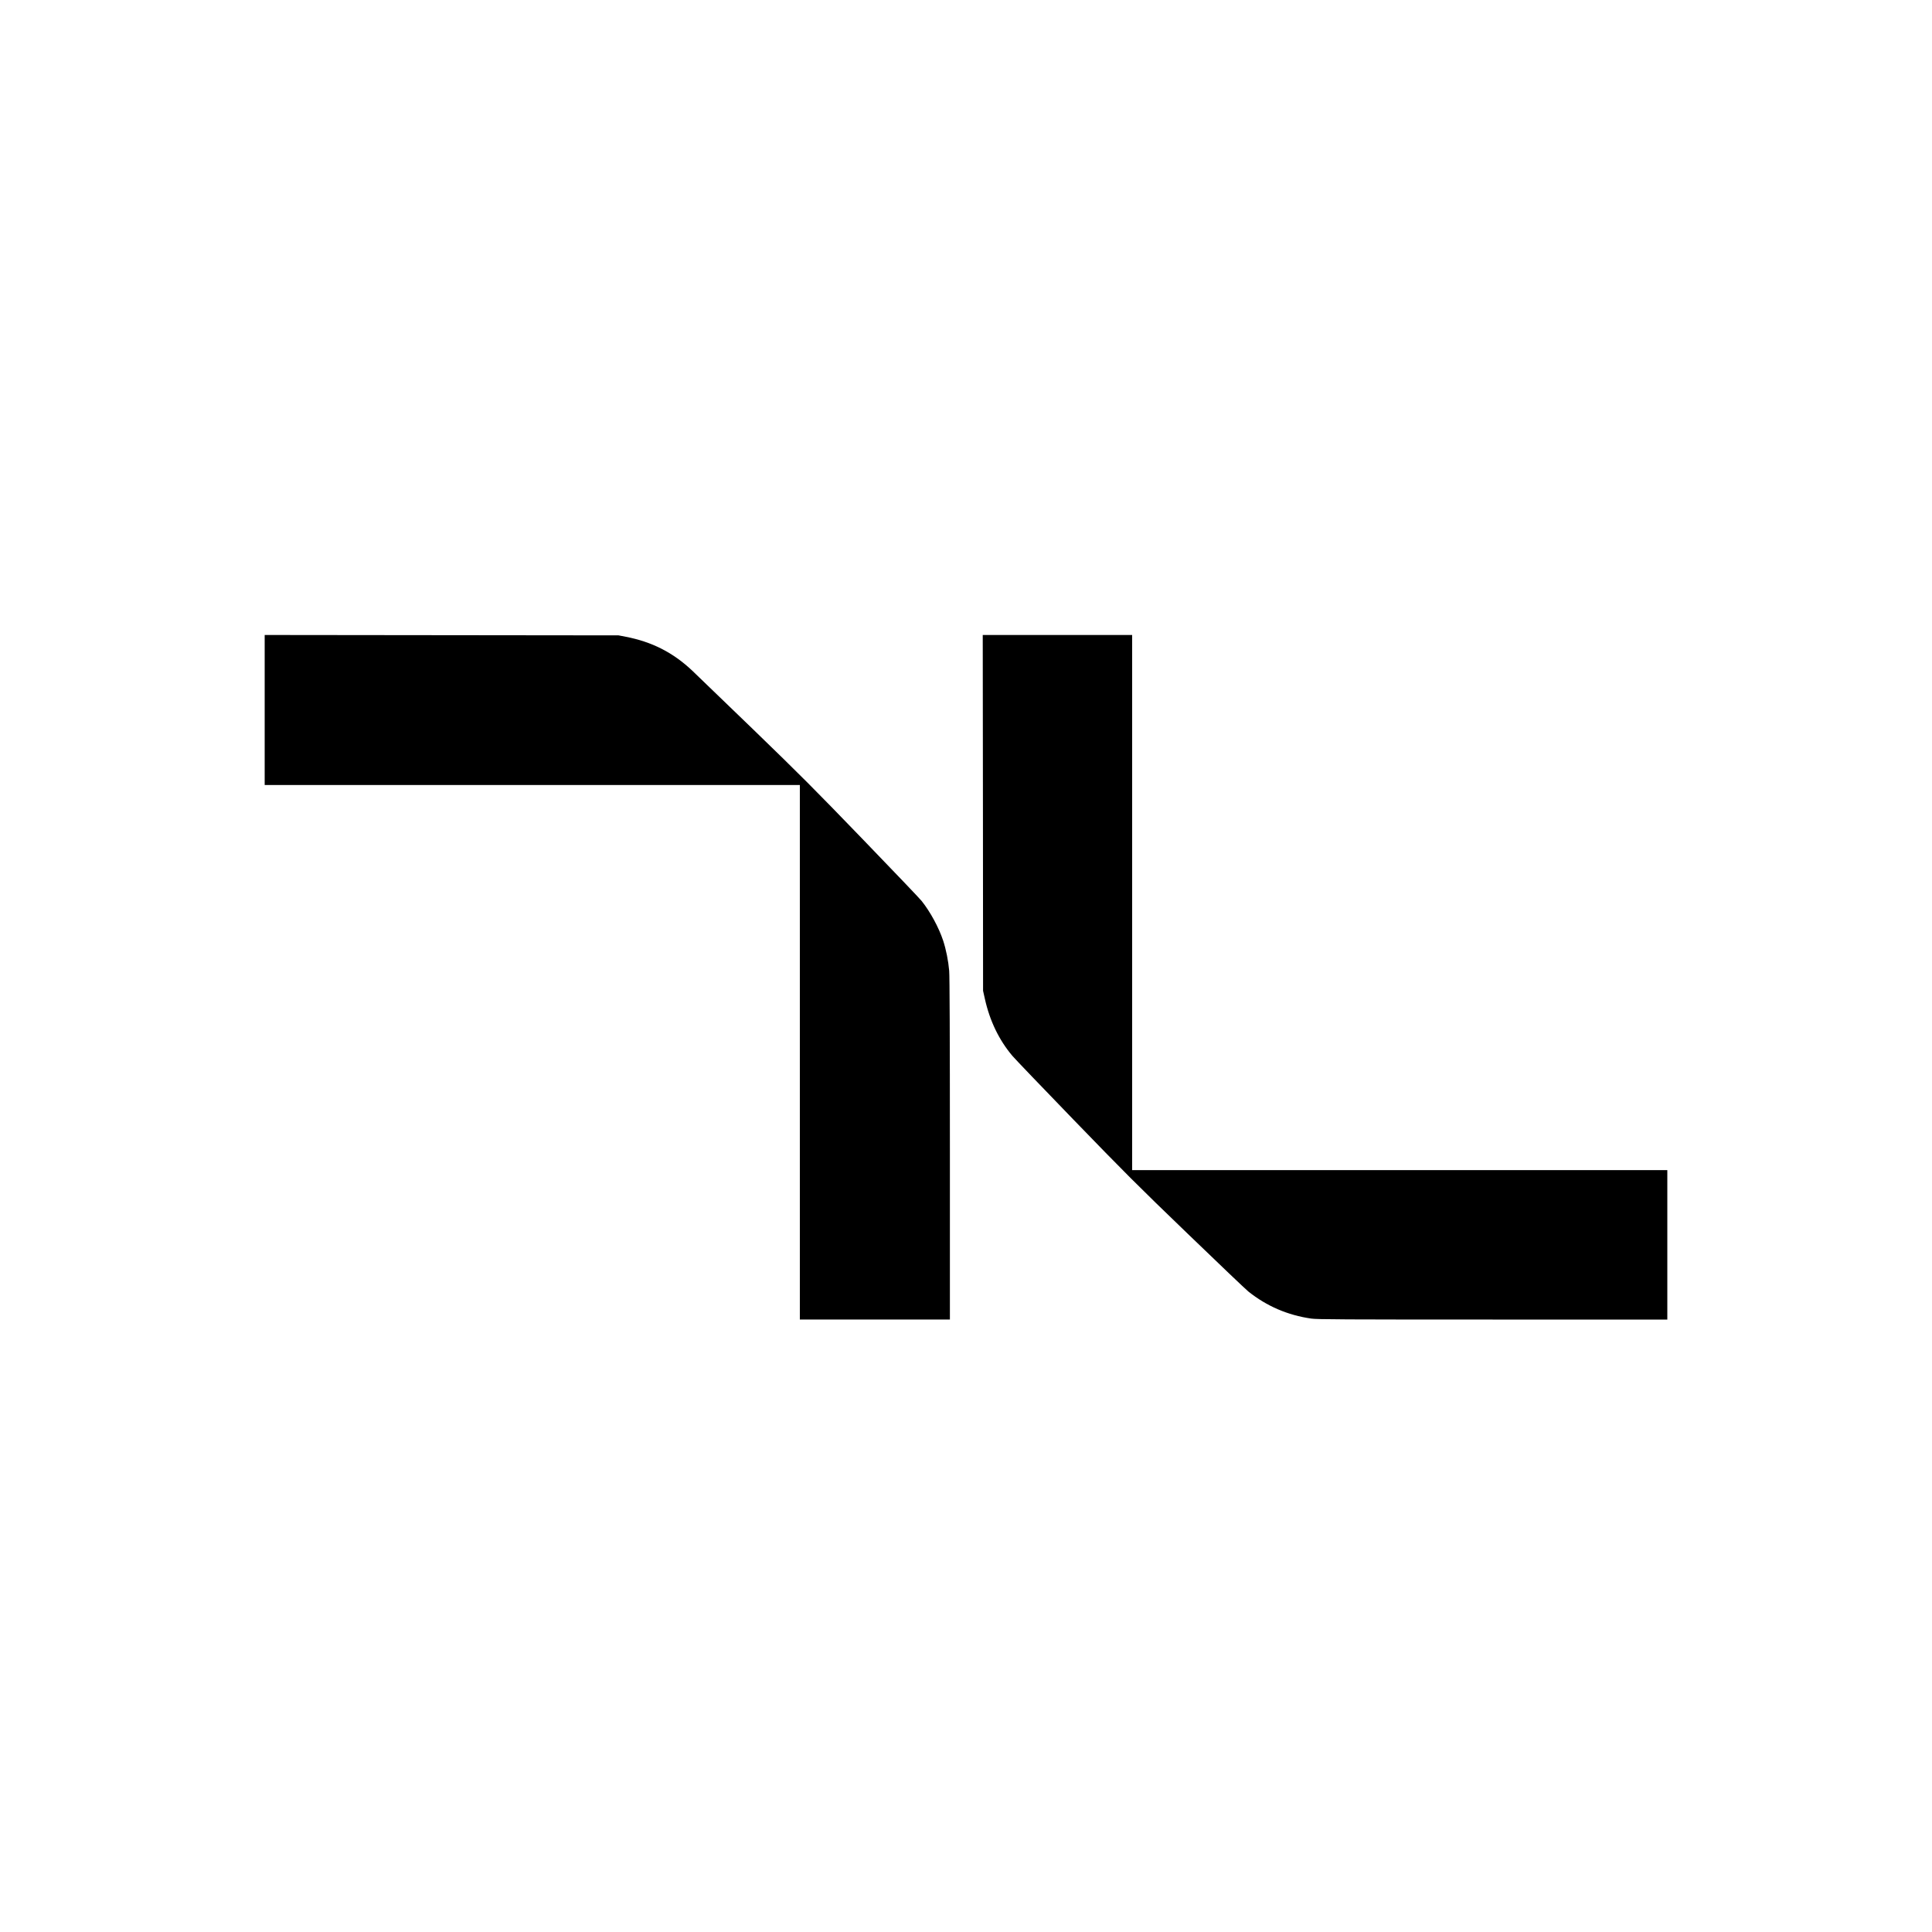<?xml version="1.0" encoding="UTF-8" standalone="yes"?>
<svg version="1.0" xmlns="http://www.w3.org/2000/svg" width="100mm" height="100mm" viewBox="0 0 3000 3000" preserveAspectRatio="xMidYMid meet">
  <g transform="translate(0,3000) scale(0.1,-0.1)" fill="#000000" stroke="none">
    <path d="M4110 18975 l0 -1165 4155 0 4155 0 0 -4150 0 -4150 1165 0 1165 0 0
2648 c0 1738 -4 2688 -11 2767 -13 153 -48 330 -94 470 -67 202 -201 449 -334
615 -28 36 -440 467 -914 958 -756 783 -966 994 -1706 1710 -465 449 -890 859
-945 911 -298 280 -622 444 -1027 523 l-114 22 -2747 3 -2748 3 0 -1165z"/>
    <path d="M15263 17378 l2 -2763 28 -125 c76 -342 220 -640 427 -885 37 -44
466 -492 953 -995 790 -816 980 -1007 1764 -1762 483 -466 910 -873 948 -903
284 -227 612 -368 977 -420 88 -13 488 -15 2816 -15 l2712 0 0 1160 0 1160
-4155 0 -4155 0 0 4155 0 4155 -1160 0 -1160 0 3 -2762z"/>
  </g>
</svg>